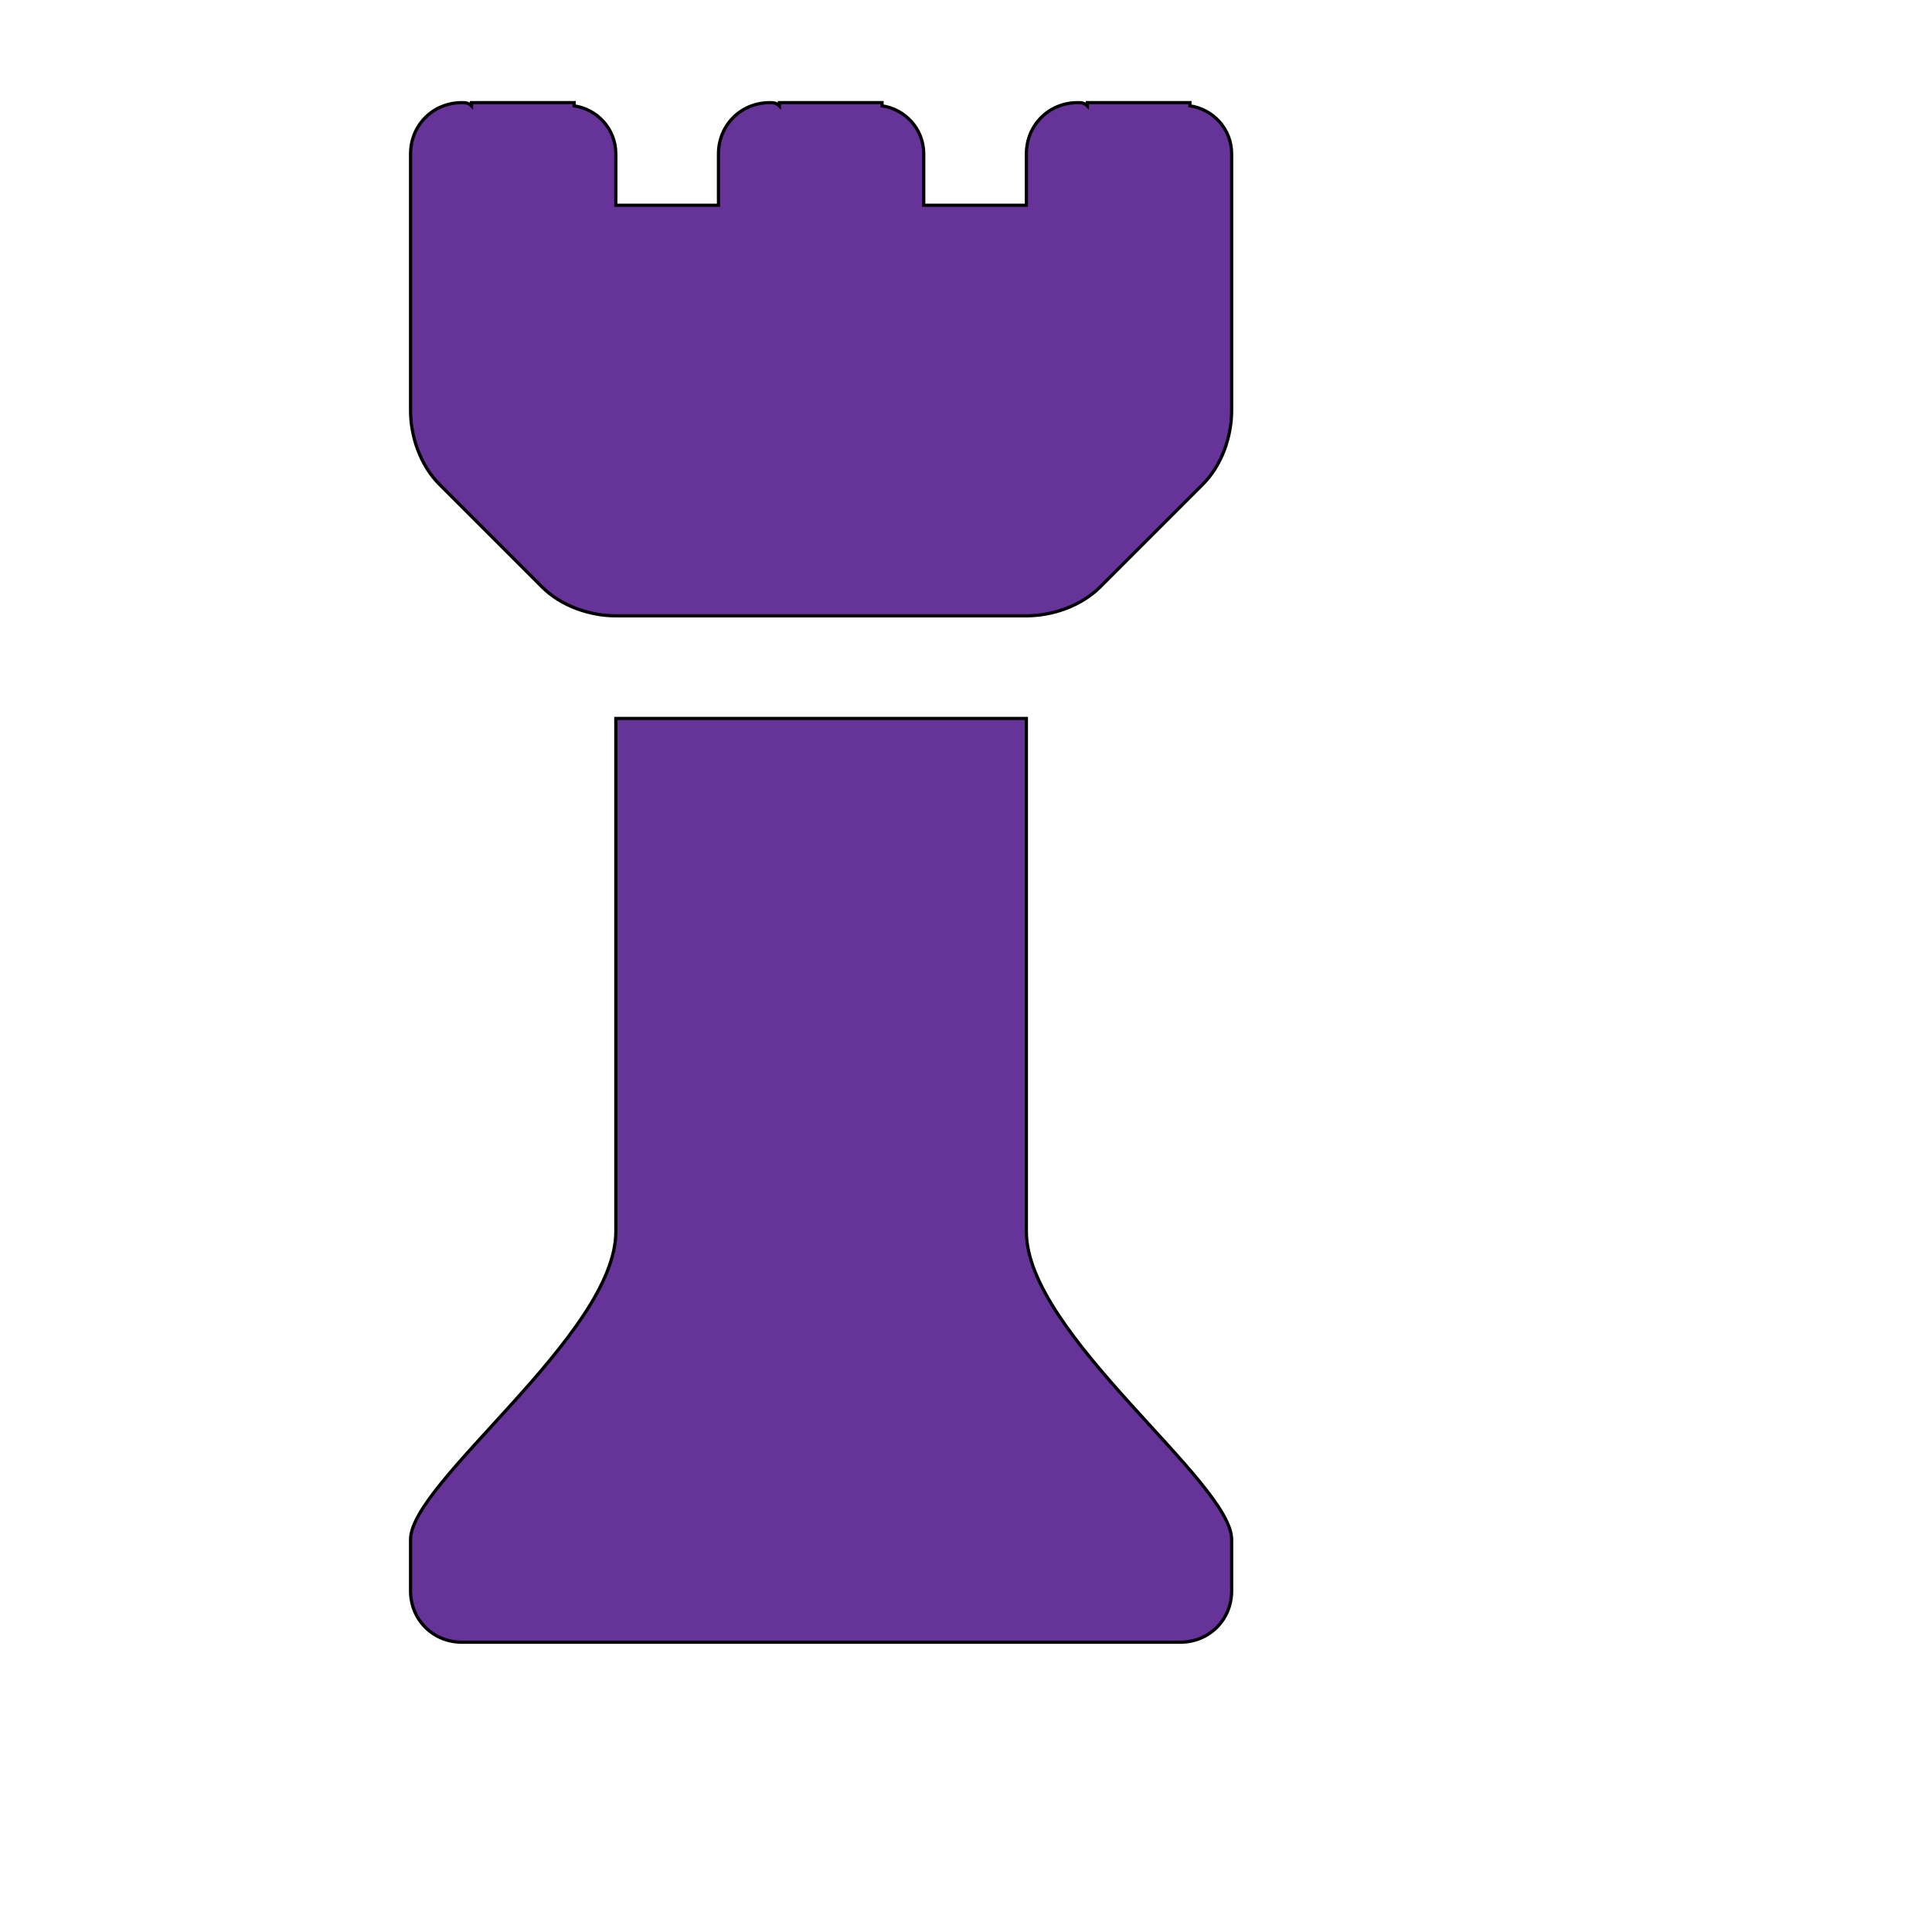 <svg id="th_ele_rook" width="100%" height="100%" xmlns="http://www.w3.org/2000/svg" version="1.1" xmlns:xlink="http://www.w3.org/1999/xlink" xmlns:svgjs="http://svgjs.com/svgjs" preserveAspectRatio="xMidYMin slice" data-uid="ele_rook" data-keyword="ele_rook" viewBox="0 0 512 512" transform="matrix(0.85,0,0,0.85,0,0)" data-colors="[&quot;#663399&quot;,&quot;#663399&quot;,&quot;#663399&quot;]"><defs id="SvgjsDefs8484" fill="#663399"></defs><path id="th_ele_rook_0" d="M320 224L192 224L192 384C192 416 128 462 128 480L128 496C128 505 135 512 144 512L368 512C377 512 384 505 384 496L384 480C384 462 320 416 320 384Z " fill-rule="evenodd" fill="#663399" stroke-width="1" stroke="#000000"></path><path id="th_ele_rook_1" d="M371 33L371 32L339 32L339 33C338 32 337 32 336 32C327 32 320 39 320 48L320 64L288 64L288 48C288 40 282 34 275 33L275 32L243 32L243 33C242 32 241 32 240 32C231 32 224 39 224 48L224 64L192 64L192 48C192 40 186 34 179 33L179 32L147 32L147 33C146 32 145 32 144 32C135 32 128 39 128 48L128 128C128 136 131 145 137 151L169 183C175 189 184 192 192 192L320 192C328 192 337 189 343 183L375 151C381 145 384 136 384 128L384 48C384 40 378 34 371 33Z " fill-rule="evenodd" fill="#663399" stroke-width="1" stroke="#000000"></path></svg>